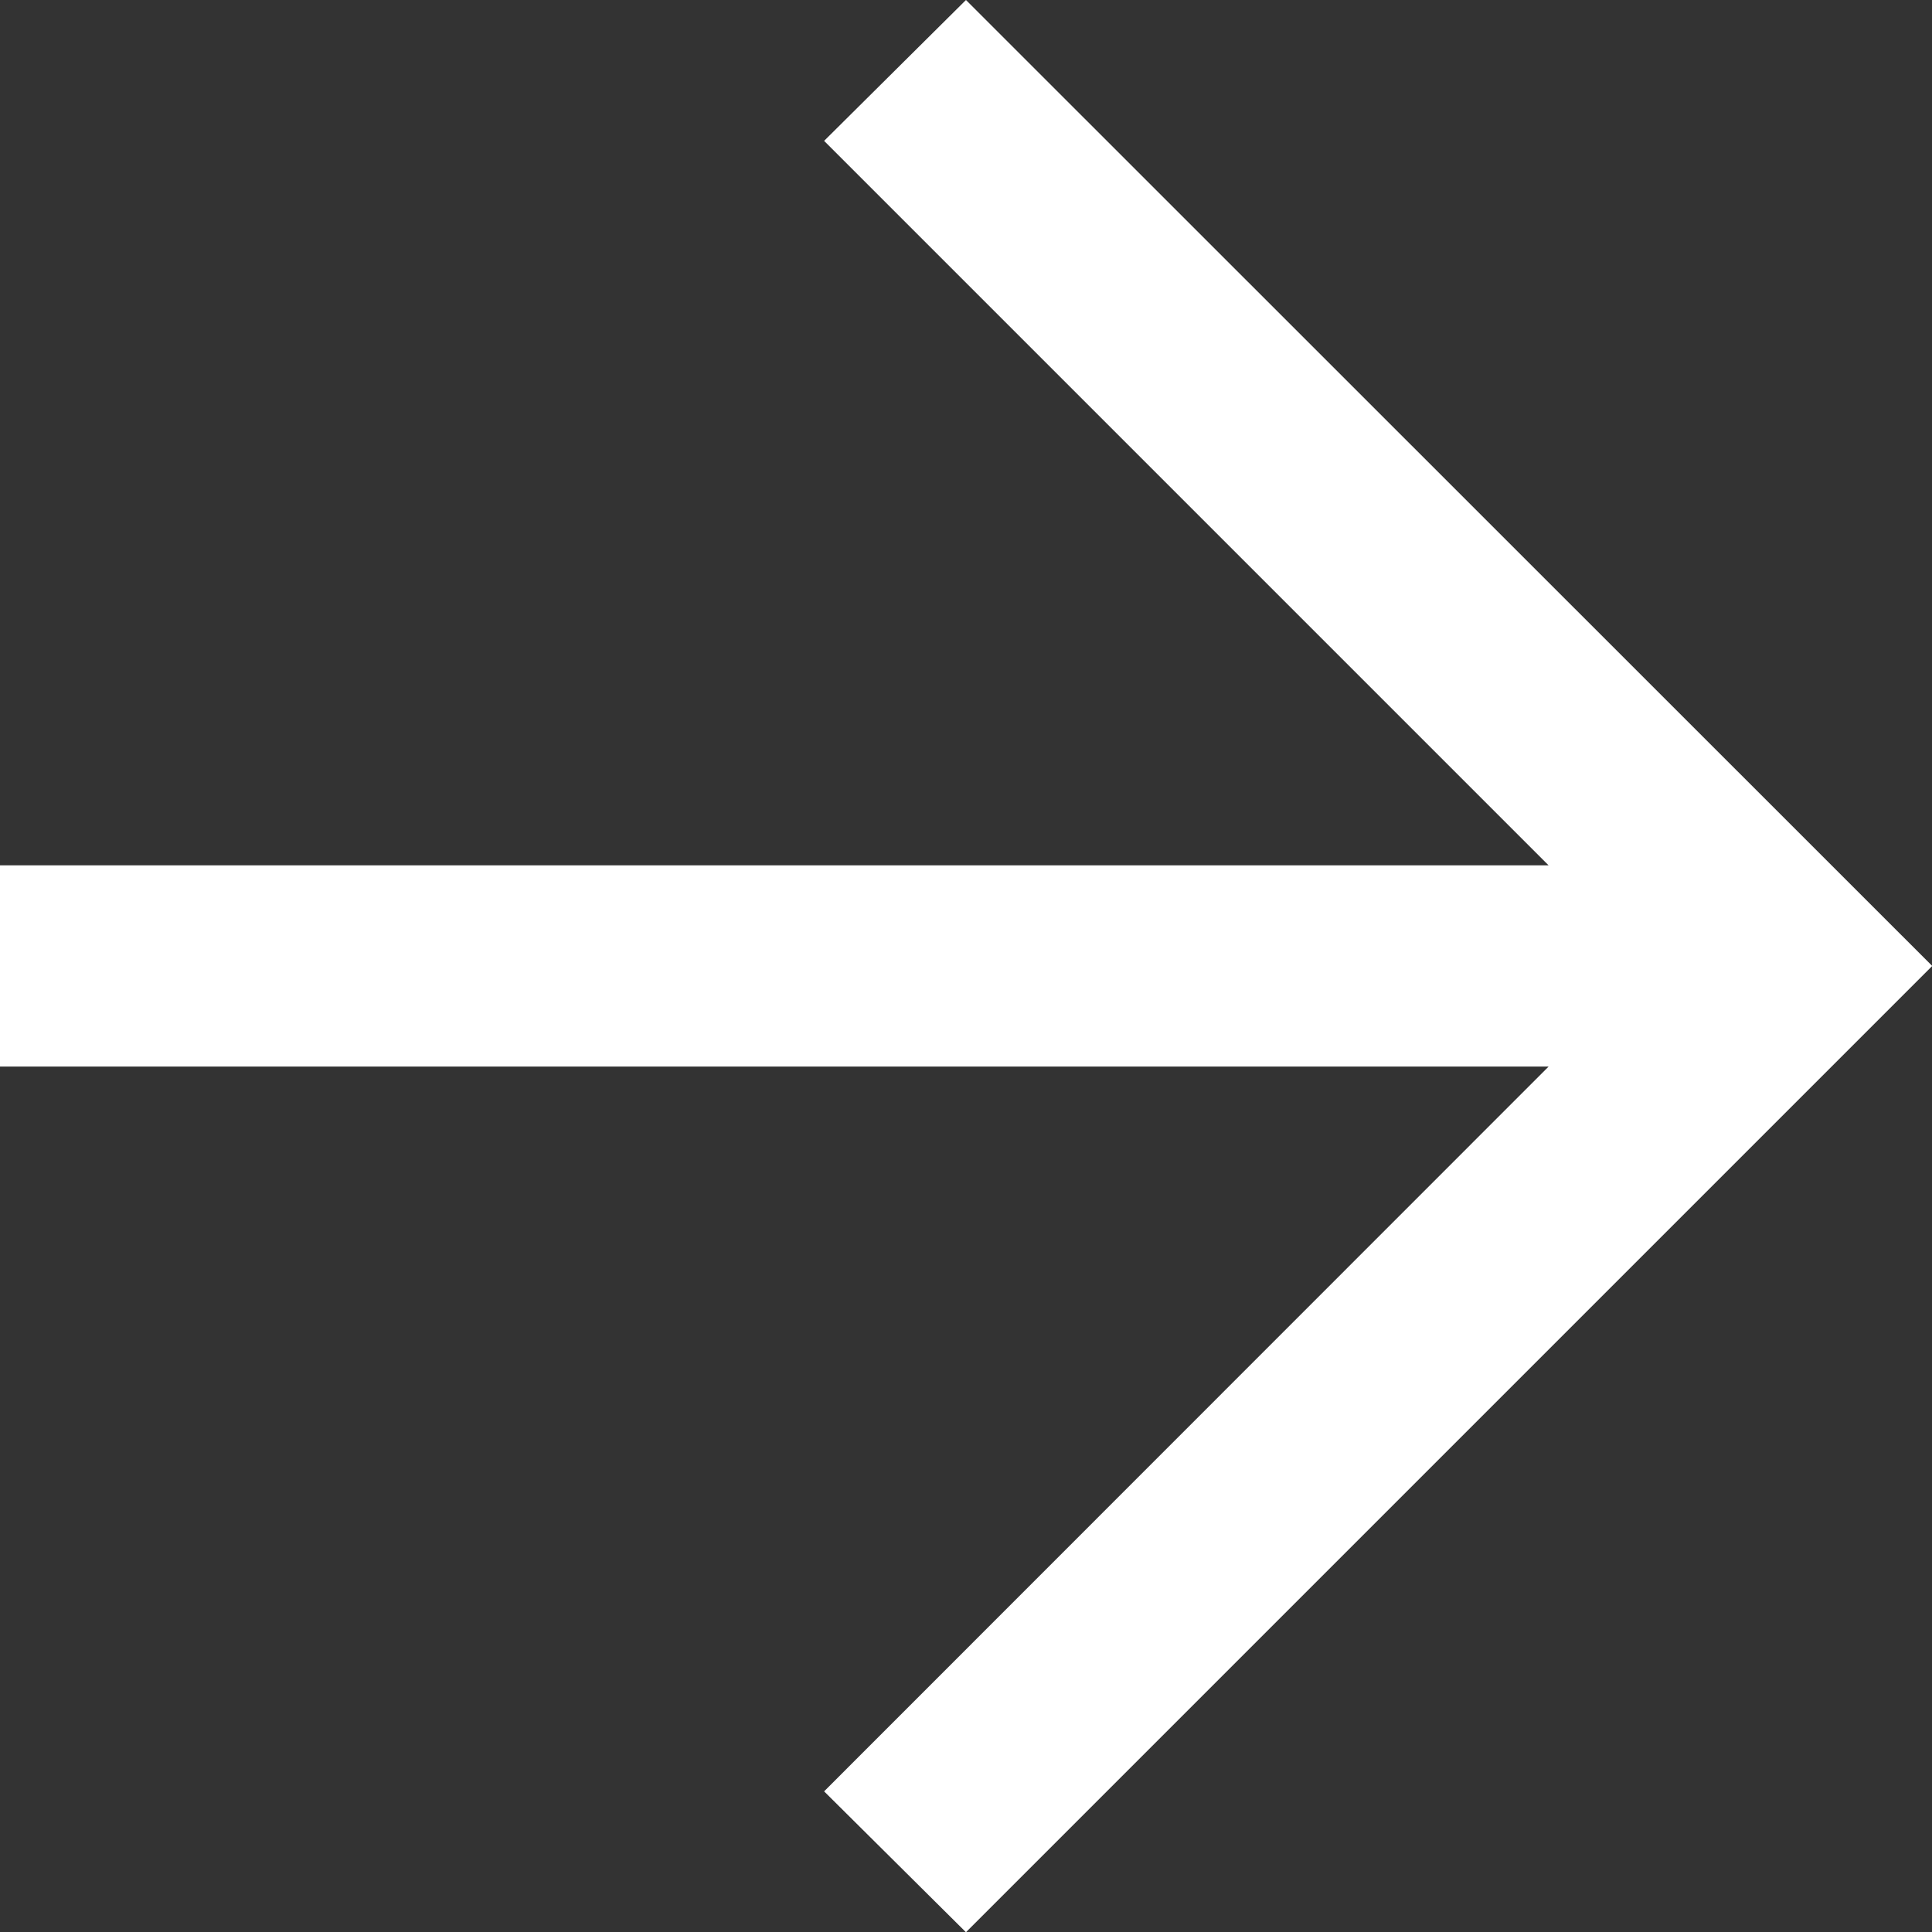 <svg xmlns="http://www.w3.org/2000/svg" width="25.497" height="25.497" viewBox="0 0 25.497 25.497">
  <rect x="0" y="0" width="25.497" height="25.497" fill="#333333" stroke="none"/>
  <path id="arrow_forward_40dp_1E99DE_FILL0_wght400_GRAD0_opsz40" d="M180.437-785.924H160v-2.656h20.437l-9.561-9.561L172.748-800,185.5-787.252,172.748-774.5l-1.872-1.859Z" transform="translate(-160 800)" fill="#fff"/>
</svg>
